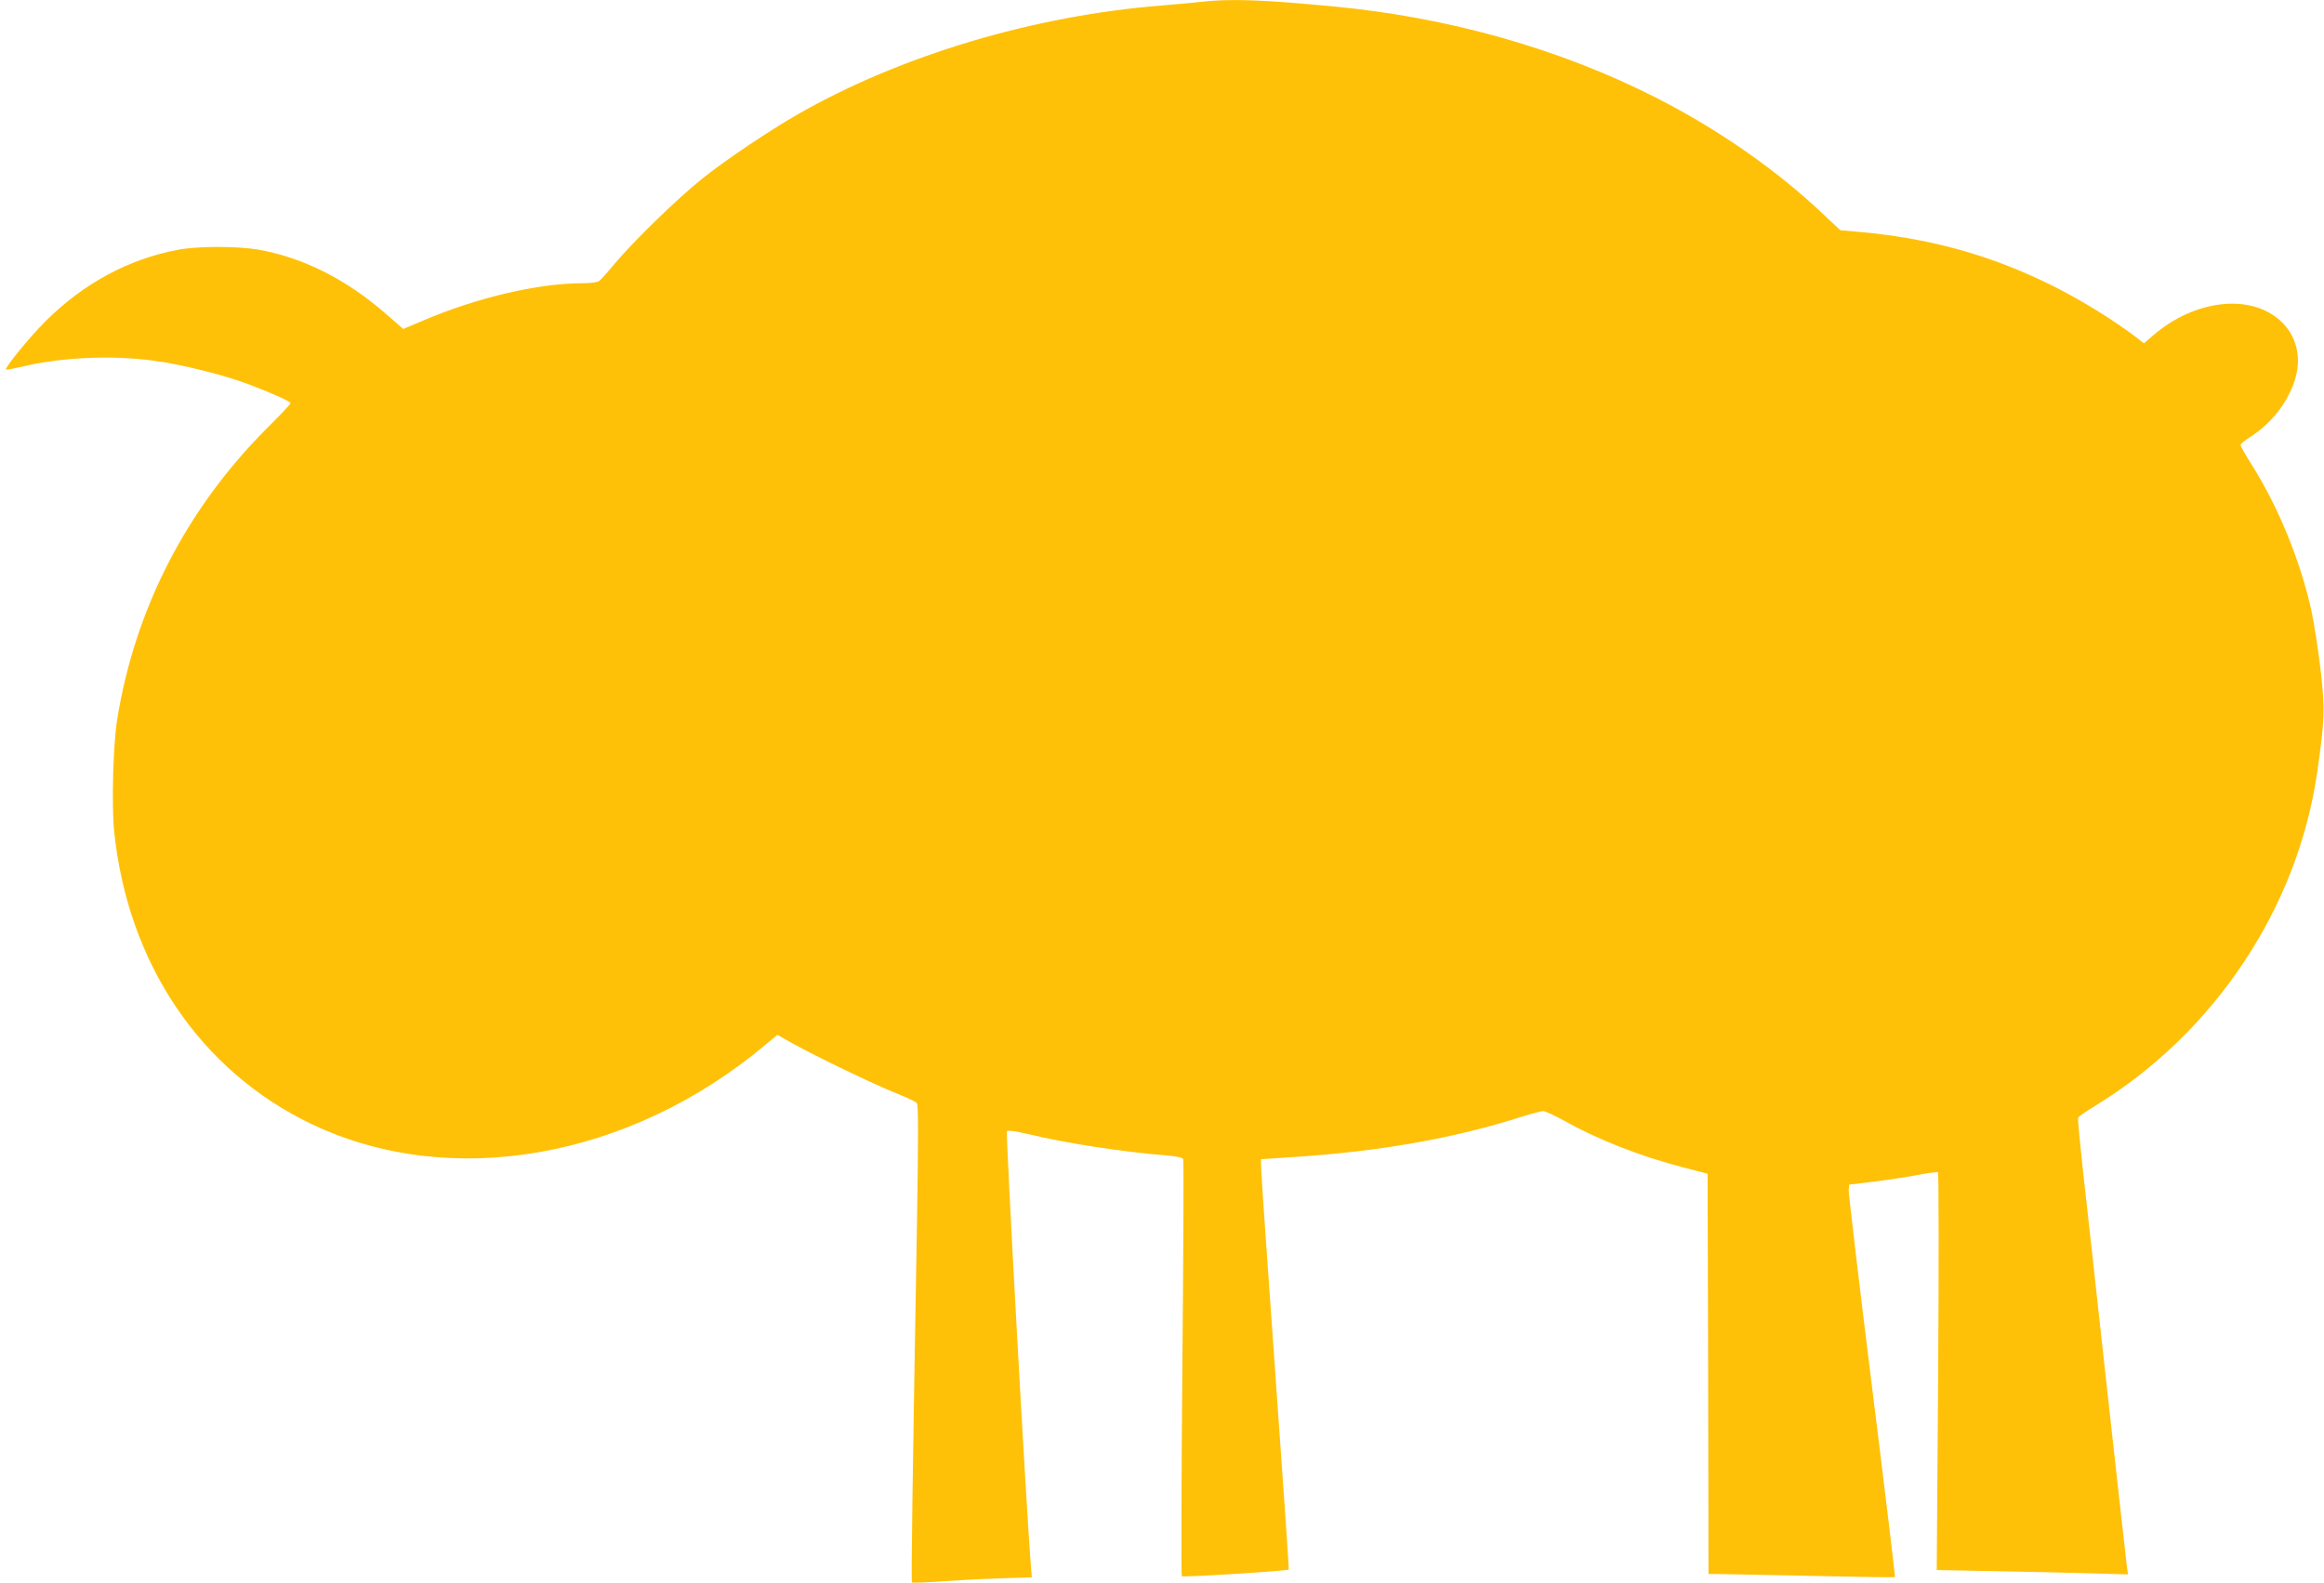 <?xml version="1.0" standalone="no"?>
<!DOCTYPE svg PUBLIC "-//W3C//DTD SVG 20010904//EN"
 "http://www.w3.org/TR/2001/REC-SVG-20010904/DTD/svg10.dtd">
<svg version="1.0" xmlns="http://www.w3.org/2000/svg"
 width="1280pt" height="872pt" viewBox="0 0 1280 872"
 preserveAspectRatio="xMidYMid meet">
<g transform="translate(0,872) scale(0.1,-0.1)"
fill="#ffc107" stroke="none">
<path d="M6615 8710 c-38 -5 -135 -13 -215 -20 -706 -56 -1436 -274 -2005
-599 -159 -91 -403 -255 -530 -357 -135 -109 -371 -338 -473 -459 -41 -49 -82
-96 -91 -102 -9 -8 -45 -13 -92 -13 -244 0 -582 -79 -877 -205 l-111 -47 -93
81 c-219 192 -457 312 -705 356 -116 20 -336 20 -444 -1 -271 -51 -519 -185
-729 -394 -87 -87 -226 -257 -217 -266 2 -2 39 5 83 15 211 52 489 66 726 35
149 -19 387 -78 523 -129 135 -51 235 -96 235 -106 0 -5 -57 -66 -128 -136
-445 -445 -729 -997 -827 -1608 -22 -137 -31 -473 -16 -616 75 -726 474 -1317
1086 -1610 764 -366 1752 -193 2503 438 l64 53 81 -46 c131 -73 453 -228 569
-274 59 -24 113 -48 118 -56 8 -9 8 -192 1 -626 -27 -1555 -33 -2010 -28
-2014 3 -3 72 -1 154 5 81 6 228 14 327 17 l179 6 -6 72 c-25 318 -139 2378
-131 2386 5 5 50 -1 114 -16 216 -52 523 -99 773 -119 55 -5 80 -11 84 -21 3
-8 1 -527 -5 -1152 -5 -625 -7 -1140 -3 -1144 6 -7 582 29 589 37 2 2 -31 482
-73 1067 -42 584 -77 1092 -78 1128 l-2 65 180 12 c477 31 881 102 1263 224
51 16 101 29 112 29 11 0 64 -25 117 -54 183 -103 418 -195 653 -256 l135 -35
3 -1103 2 -1102 53 0 c28 0 259 -5 511 -10 252 -6 461 -9 463 -7 2 2 -55 476
-127 1053 -72 577 -129 1063 -128 1079 l3 30 141 17 c78 10 186 26 240 37 55
10 103 17 108 14 4 -3 5 -486 1 -1098 l-8 -1093 319 -6 c176 -3 413 -9 527
-12 l208 -6 -6 38 c-3 22 -53 469 -111 994 -57 525 -118 1071 -134 1214 -15
142 -27 263 -24 270 2 6 46 36 97 67 656 402 1114 1092 1220 1839 41 287 43
339 19 554 -13 111 -36 261 -52 335 -60 270 -179 563 -323 793 -37 58 -67 111
-67 117 0 6 26 27 58 47 121 78 214 203 248 334 29 116 -3 229 -88 305 -167
150 -473 114 -701 -84 l-49 -42 -46 36 c-126 95 -293 198 -447 276 -346 174
-691 270 -1100 304 l-79 7 -96 90 c-253 240 -574 464 -915 638 -529 270 -1143
444 -1775 504 -394 38 -572 44 -735 26z"/>
</g>
</svg>

